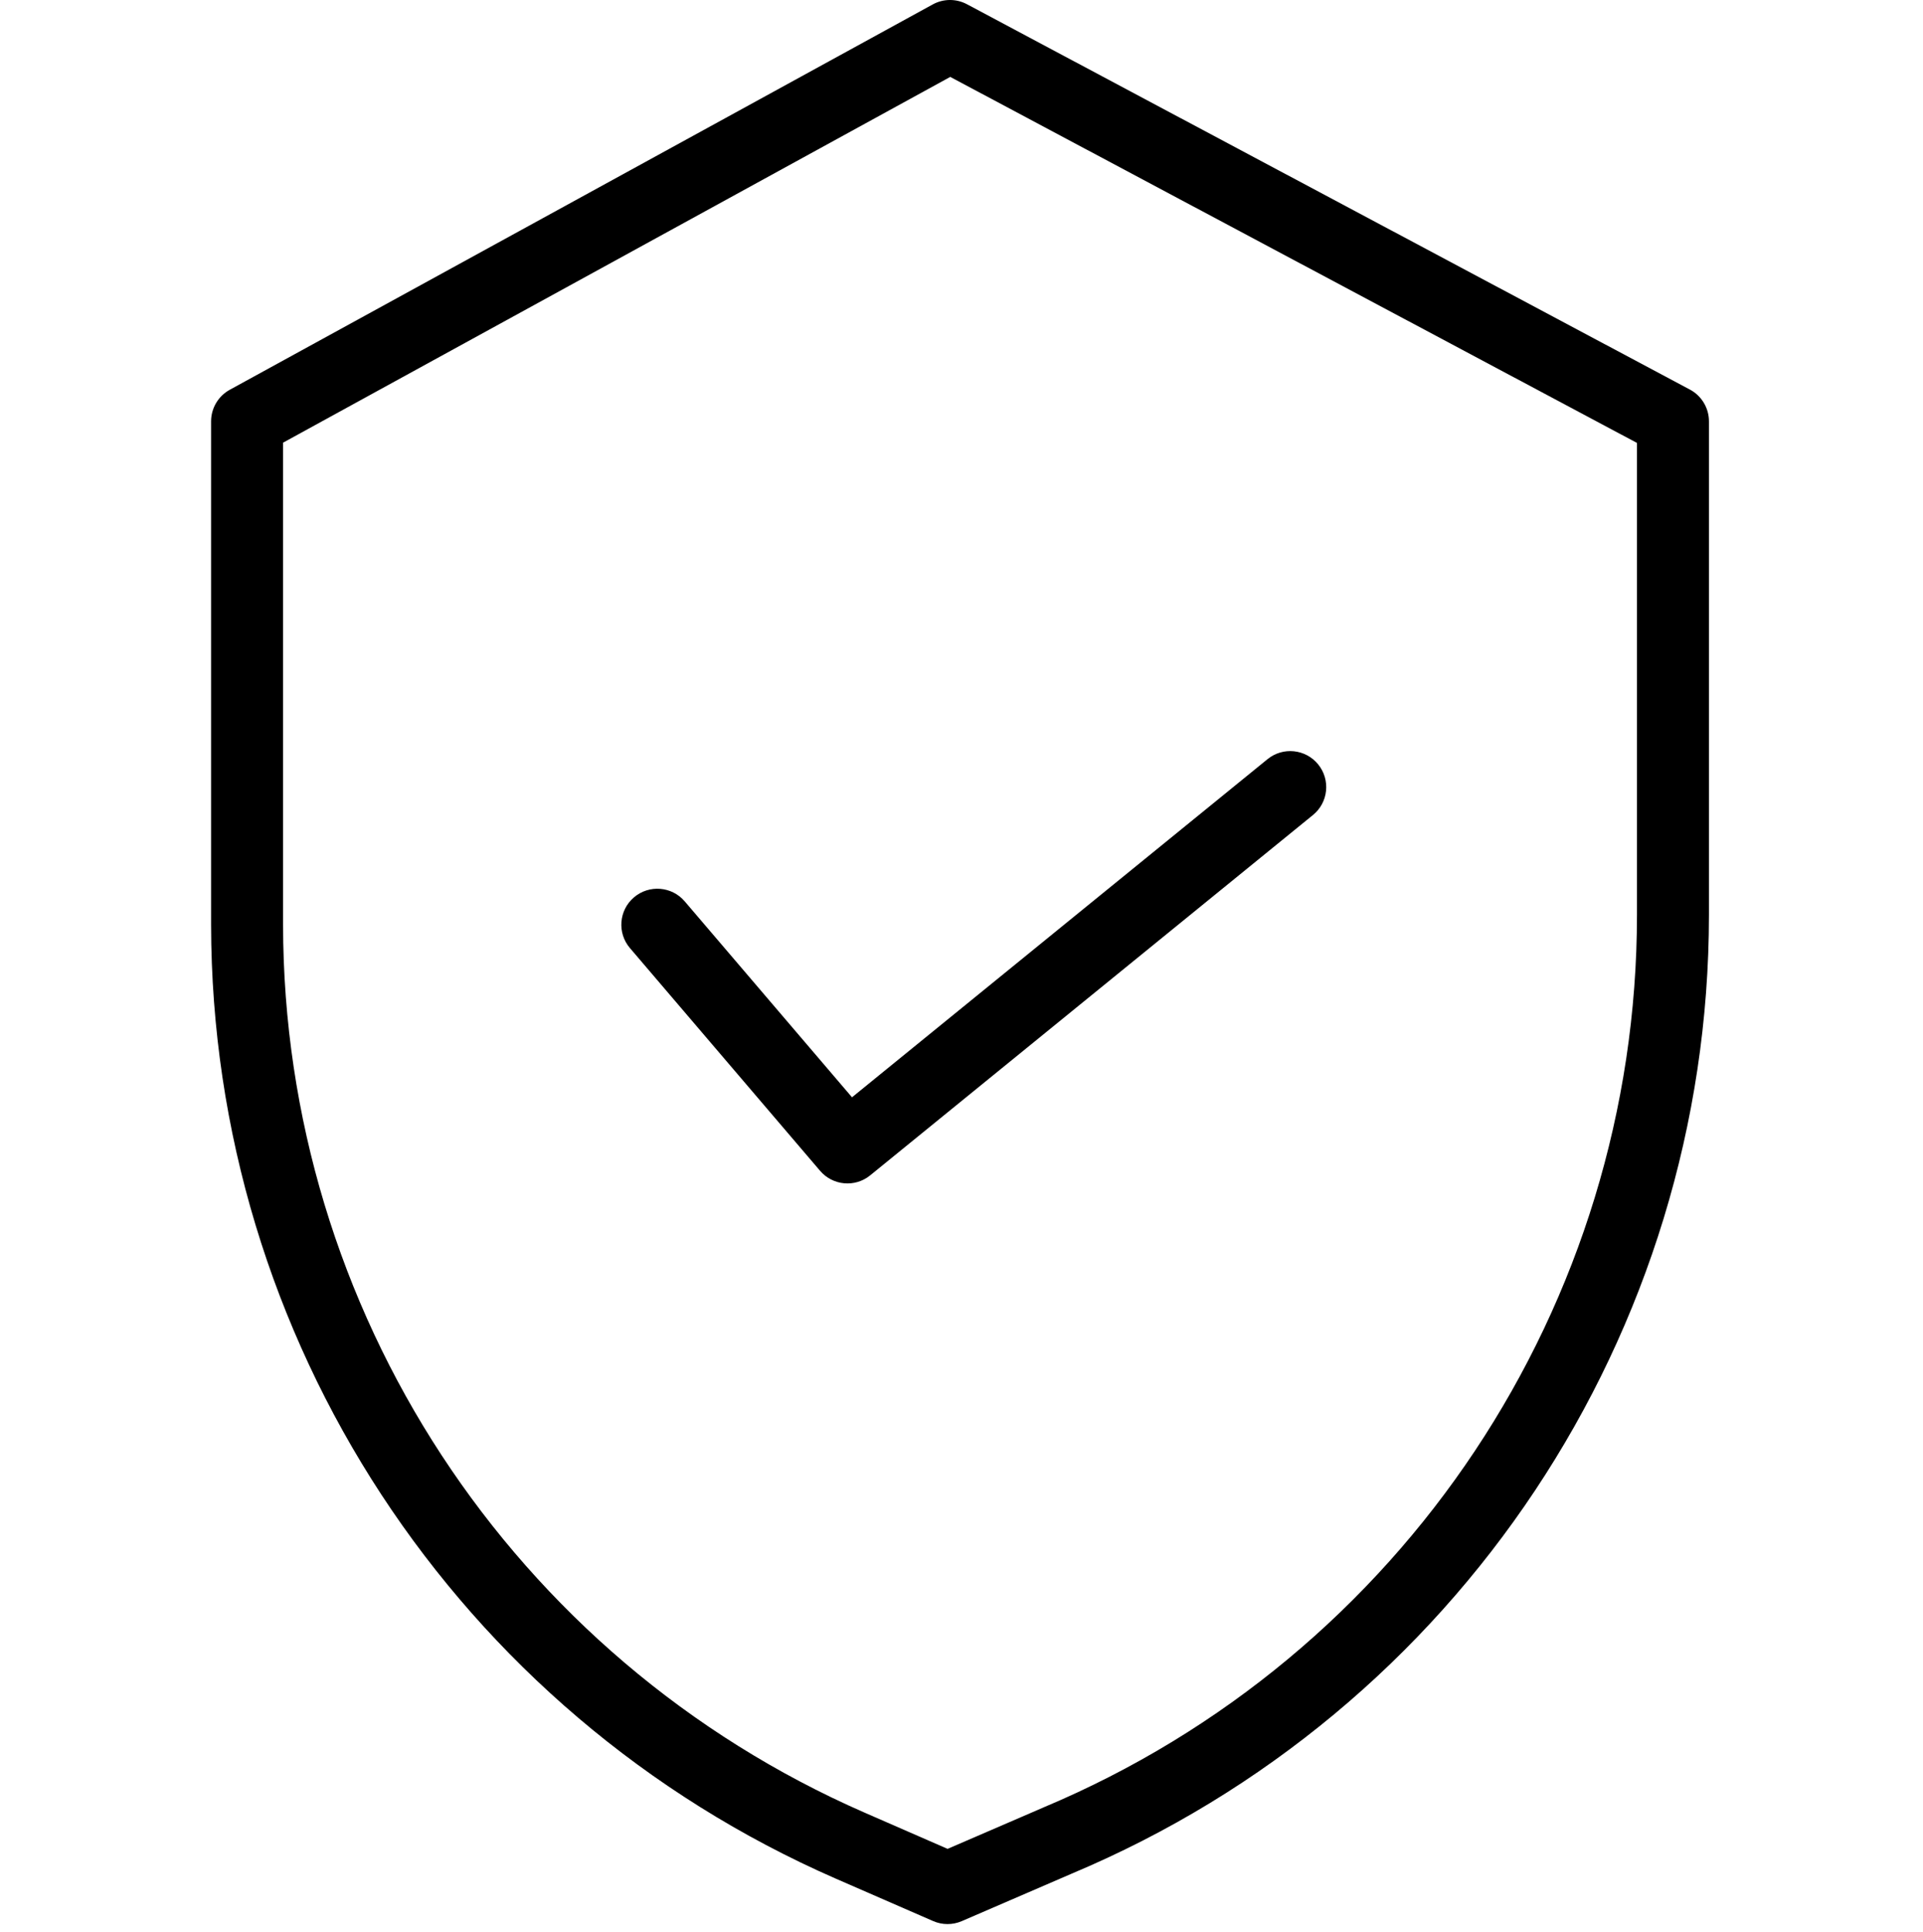 <?xml version="1.0" encoding="utf-8"?>
<svg width="234px" height="235px" viewBox="0 0 234 235" version="1.1" xmlns:xlink="http://www.w3.org/1999/xlink" xmlns="http://www.w3.org/2000/svg">
  <desc>Created with Lunacy</desc>
  <defs>
    <filter id="filter_1">
      <feColorMatrix in="SourceGraphic" type="matrix" values="0 0 0 0 1 0 0 0 0 1 0 0 0 0 1 0 0 0 1 0" />
    </filter>
    <path d="M0 0L234 0L234 234.066L0 234.066L0 0Z" id="path_1" />
    <clipPath id="mask_1">
      <use xlink:href="#path_1" />
    </clipPath>
  </defs>
  <g id="kwaliteit" filter="url(#filter_1)">
    <path d="M0 0L234 0L234 234.066L0 234.066L0 0Z" id="Background" fill="none" stroke="none" />
    <g clip-path="url(#mask_1)">
      <path d="M91.976 0.516L179.948 47.392C181.375 48.152 182.267 49.641 182.267 51.258L182.267 111.276C182.263 162.224 151.703 208.201 104.729 227.929L91.35 233.707C90.238 234.188 88.974 234.186 87.865 233.702L75.992 228.528C29.873 208.362 0.051 162.825 0 112.491L0 51.258C0 49.658 0.87 48.186 2.273 47.416L87.811 0.54C89.106 -0.171 90.671 -0.181 91.976 0.516ZM101.3 219.871C145.038 201.514 173.498 158.712 173.508 111.276L173.508 53.883L89.945 9.356L8.757 53.852L8.757 112.491C8.806 159.345 36.567 201.729 79.497 220.499L89.62 224.916L101.27 219.886L101.3 219.871Z" transform="translate(25.687 -9.1552734E-05)" id="Shape" fill="#000000" fill-rule="evenodd" stroke="none" />
      <path d="M7.712 18.279C6.141 16.438 3.377 16.221 1.536 17.792C-0.304 19.361 -0.522 22.128 1.05 23.966L24.185 51.058C25.73 52.867 28.435 53.113 30.278 51.613L84.159 7.777C86.036 6.252 86.319 3.492 84.792 1.615C83.267 -0.259 80.507 -0.545 78.63 0.982L28.069 42.115L7.712 18.279Z" transform="translate(75.607 91.372)" id="Shape" fill="#000000" stroke="none" />
    </g>
  </g>
</svg>